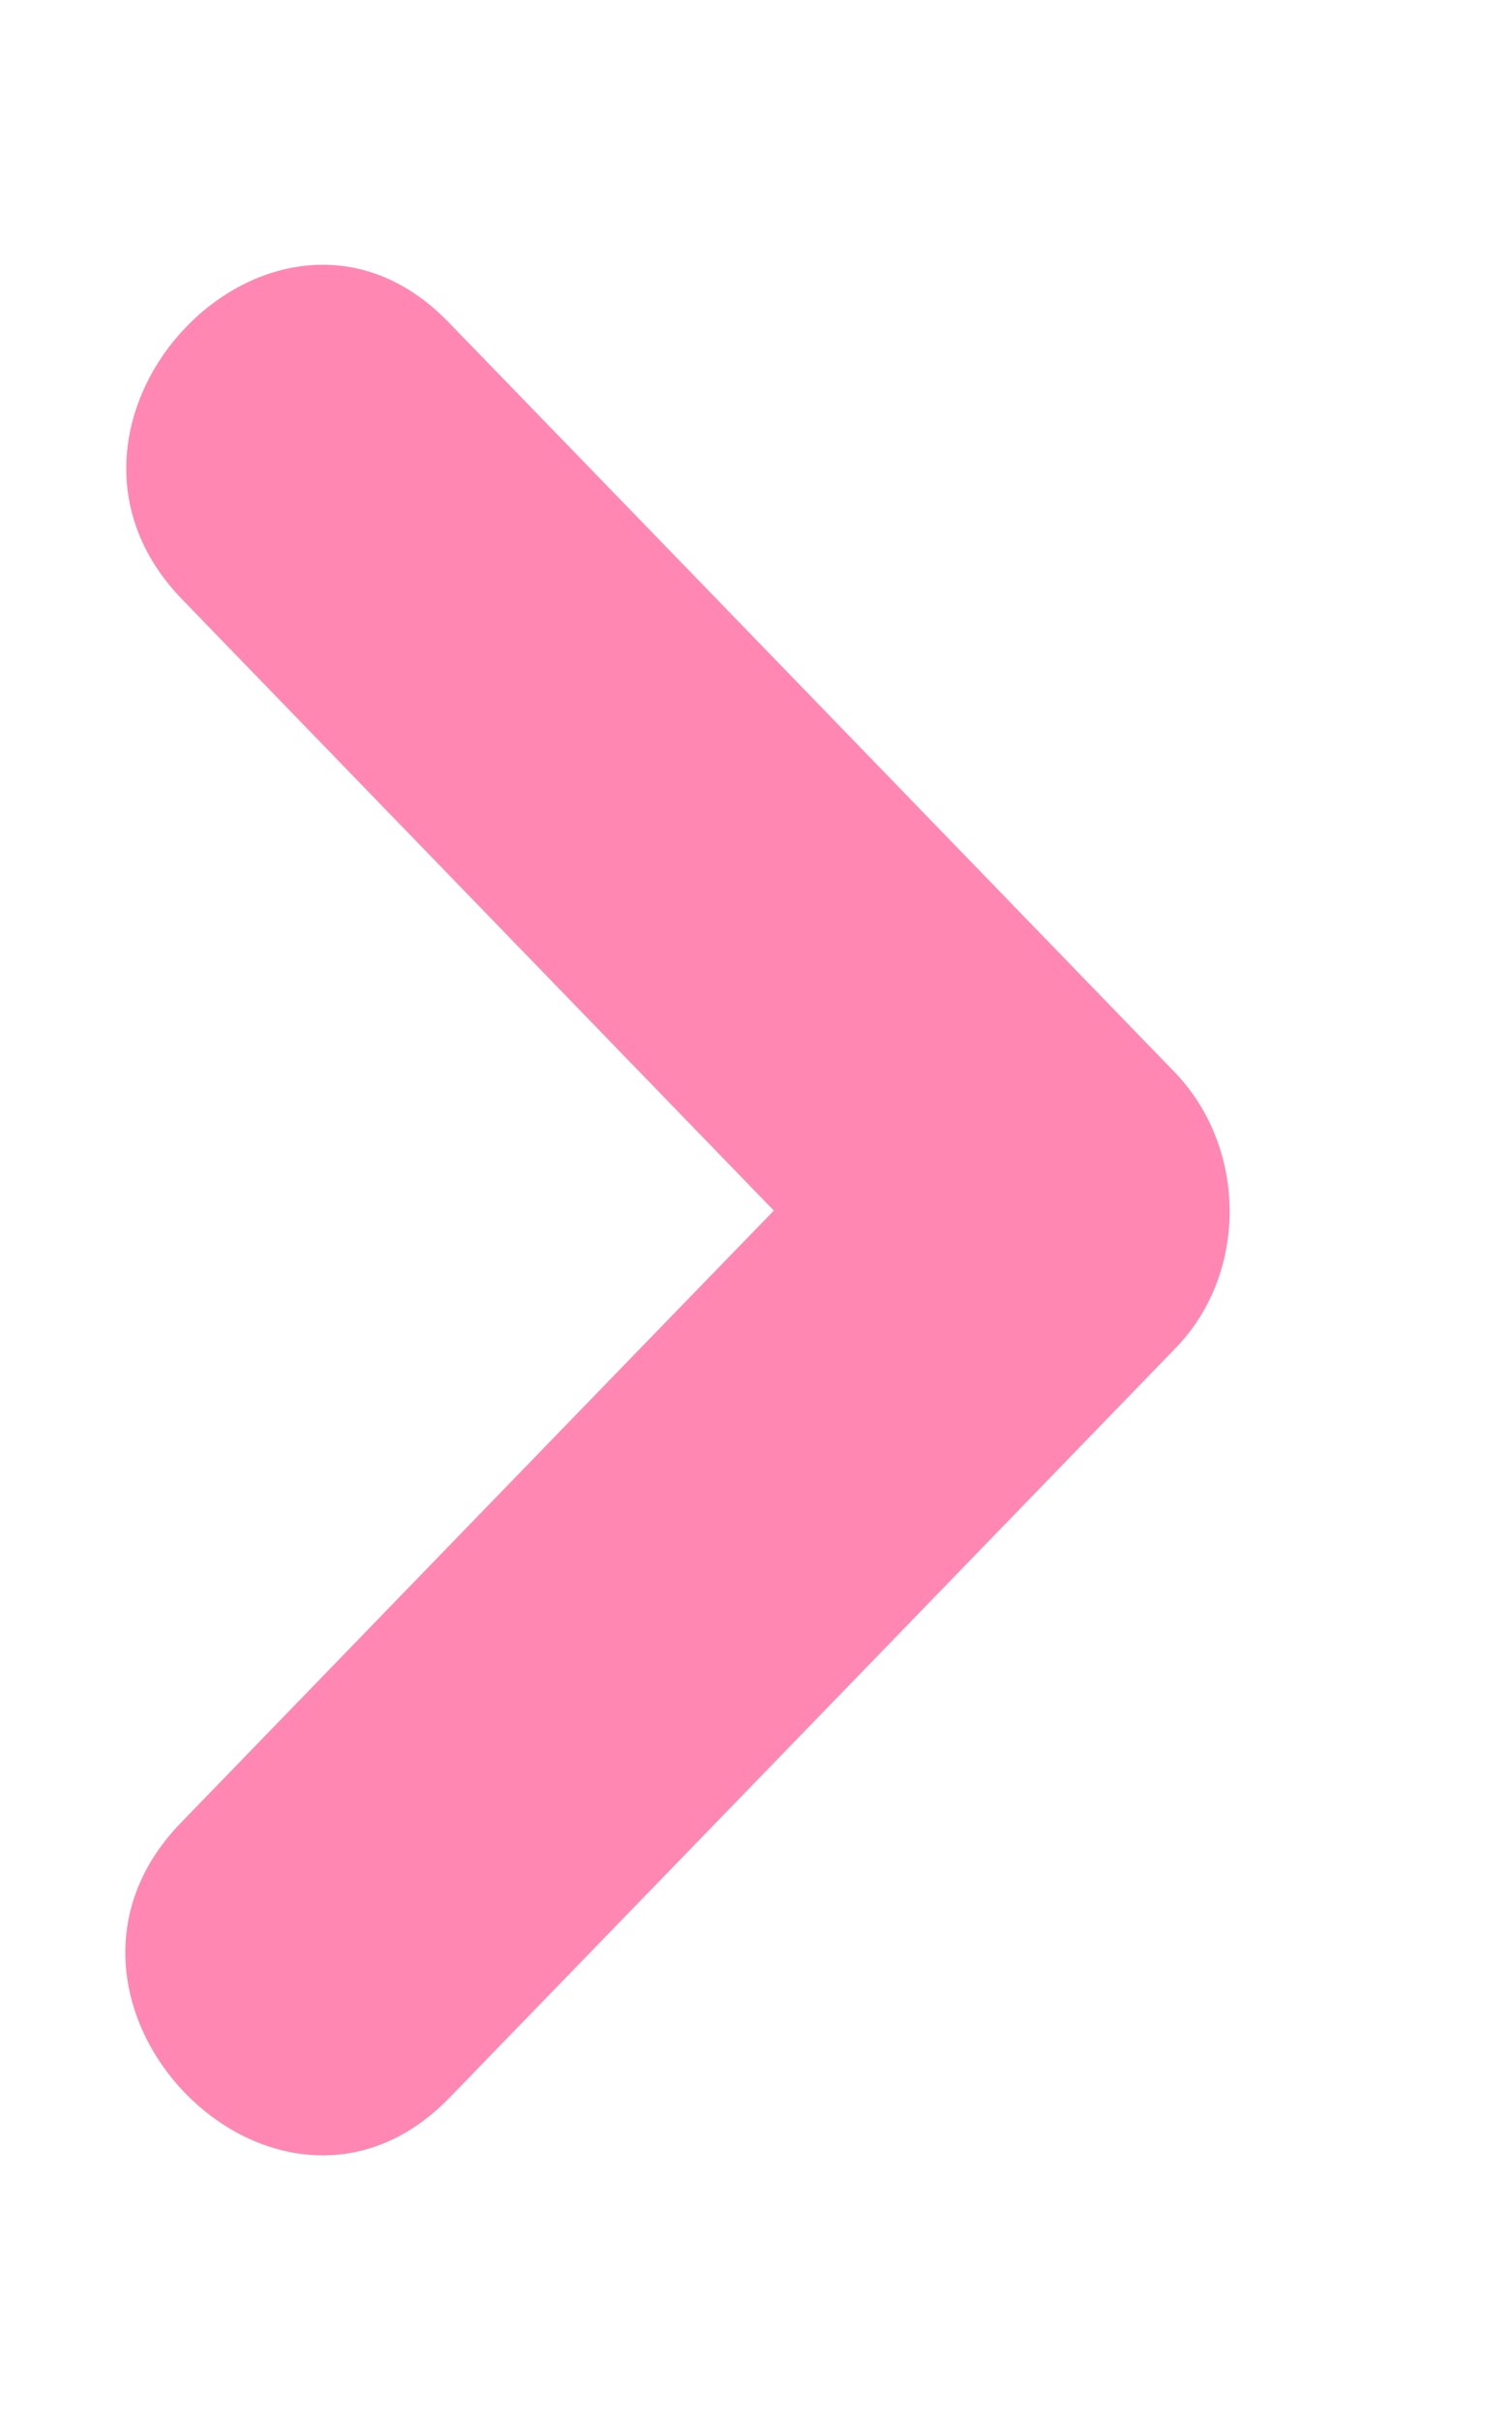 <svg width="5" height="8" viewBox="0 0 5 8" fill="none" xmlns="http://www.w3.org/2000/svg">
<path d="M1.487 6.934C2.288 6.108 3.088 5.282 3.888 4.456C4.13 4.206 4.123 3.79 3.883 3.543C3.083 2.717 2.283 1.89 1.483 1.065C0.913 0.476 0.031 1.393 0.603 1.982C1.255 2.655 1.907 3.329 2.559 4.002C1.905 4.676 1.252 5.351 0.598 6.026C0.028 6.614 0.916 7.524 1.487 6.934Z" fill="#FF87B2"/>
</svg>
